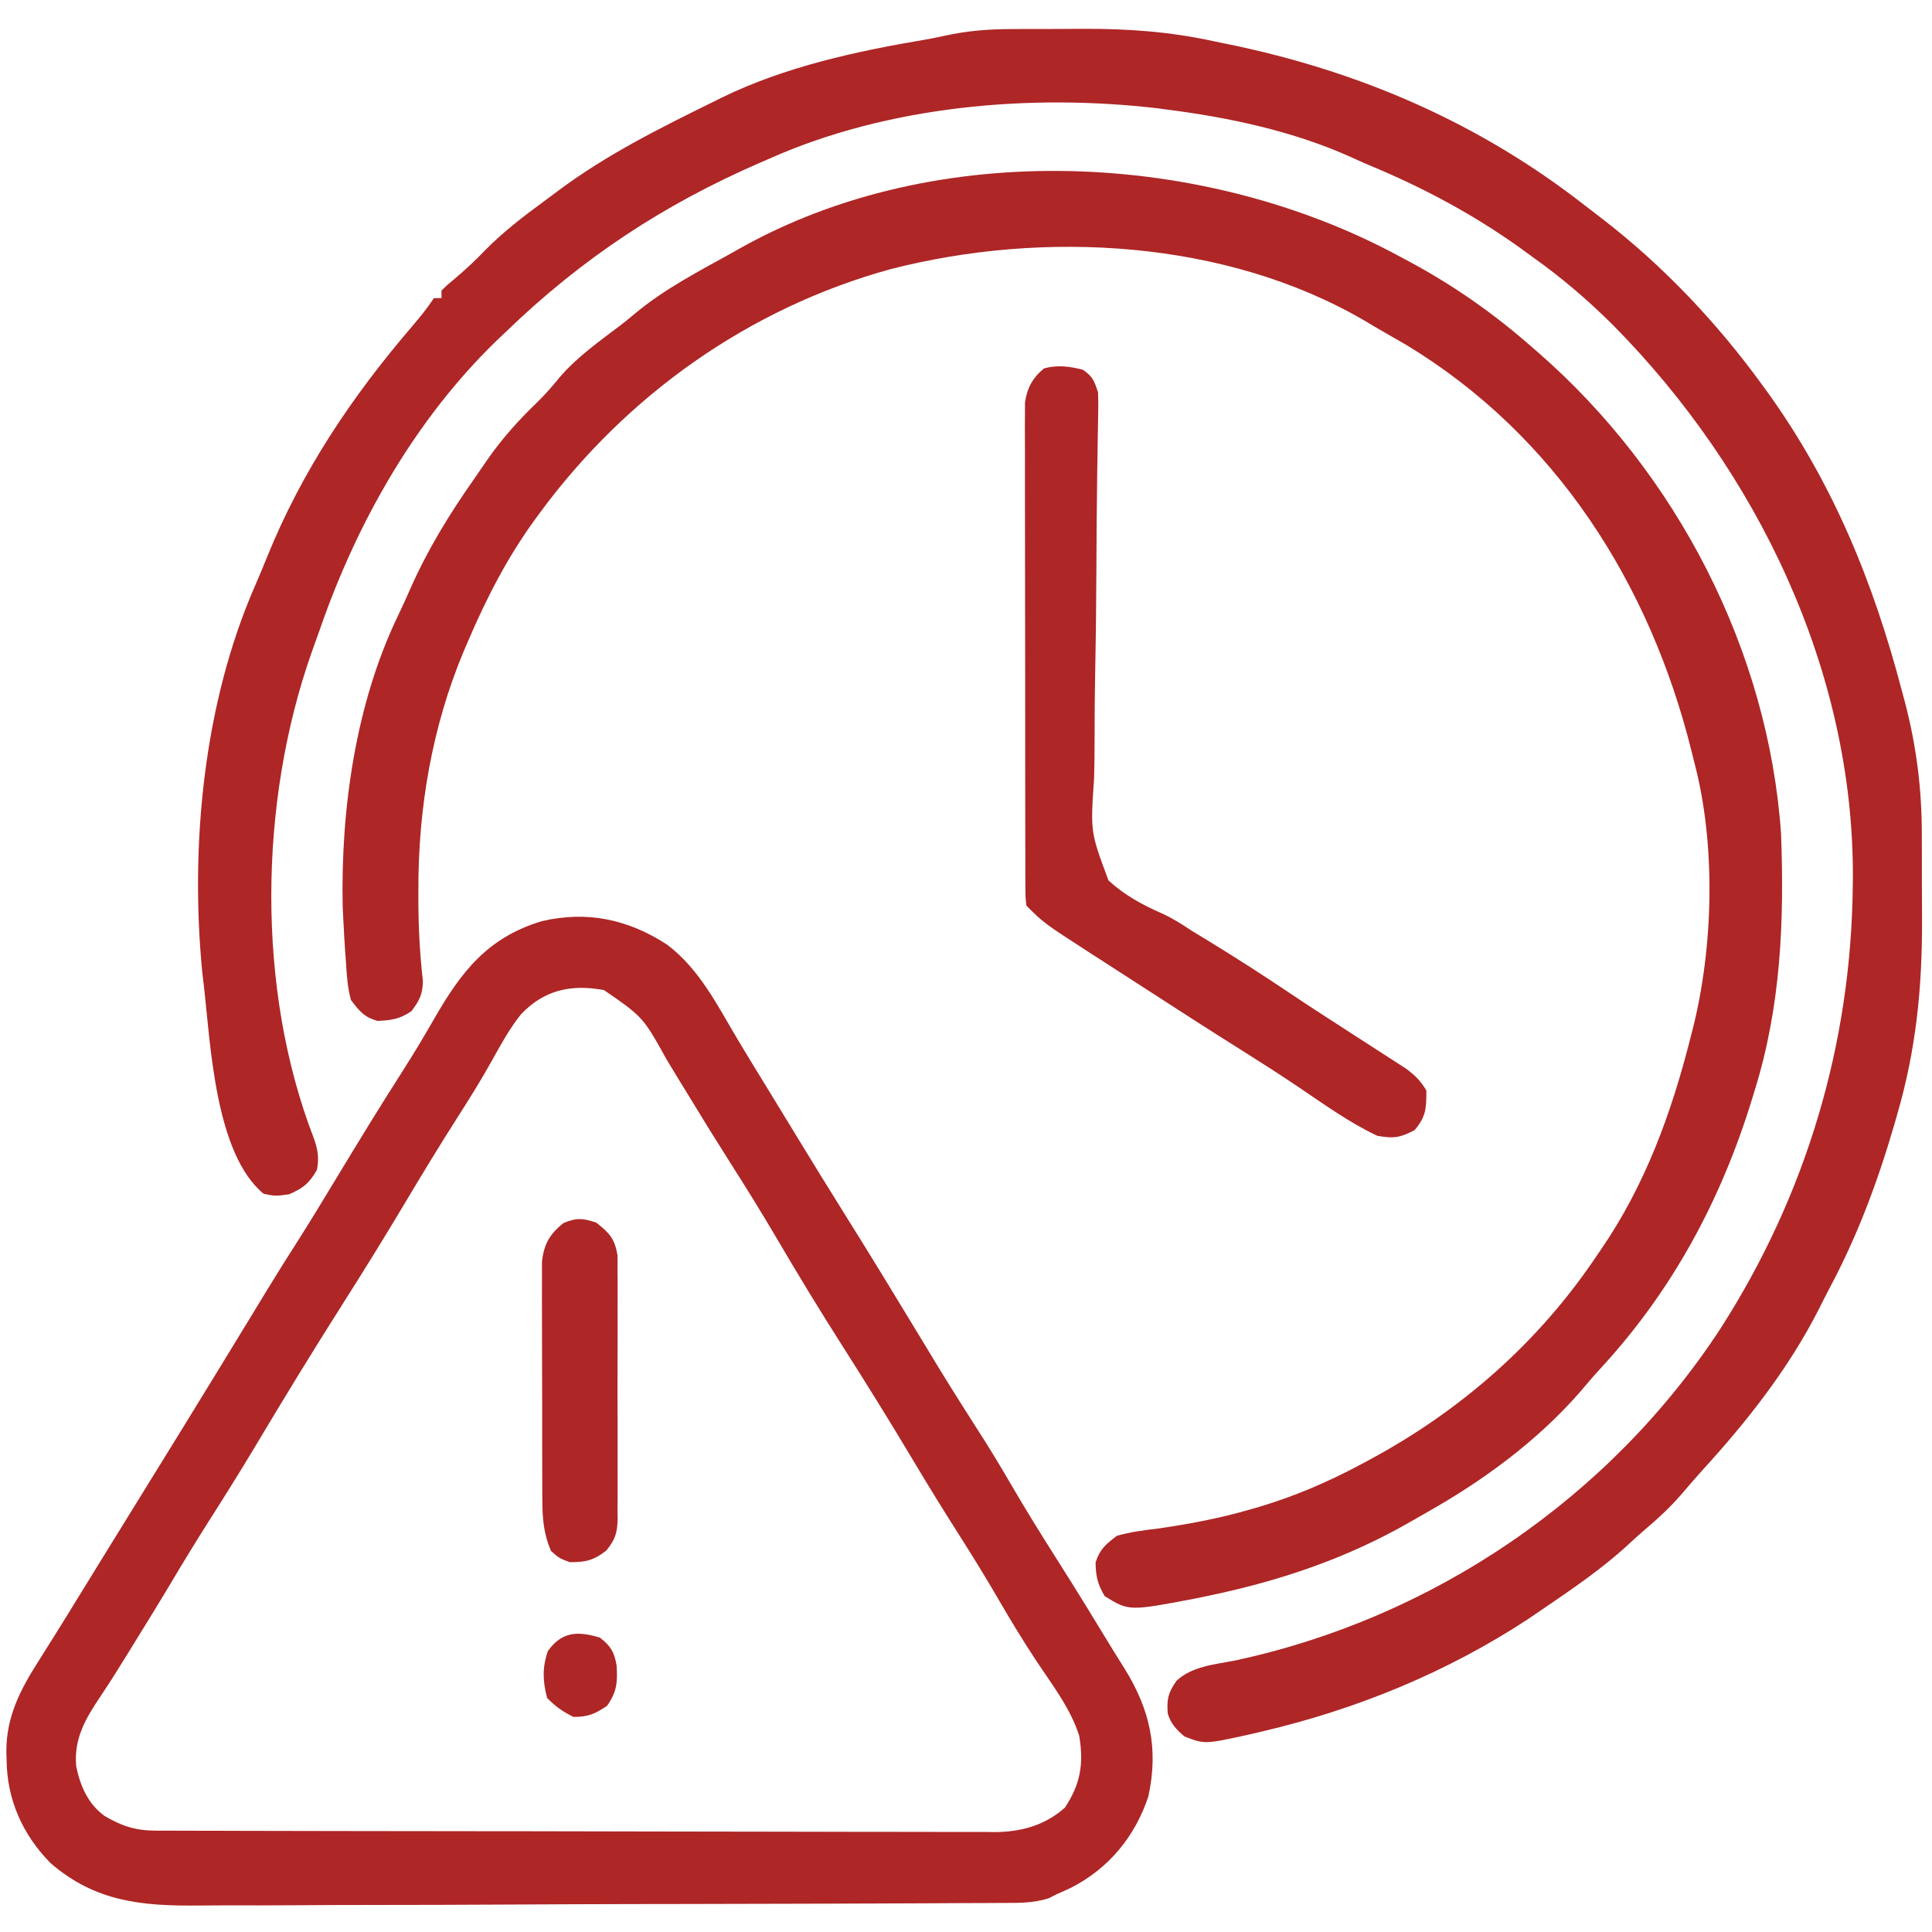 <?xml version="1.0" encoding="UTF-8"?>
<svg xmlns="http://www.w3.org/2000/svg" version="1.1" width="512" height="512">
  <path d="M0 0 C0.989 -0.004 1.977 -0.009 2.996 -0.013 C5.078 -0.019 7.159 -0.019 9.241 -0.015 C12.37 -0.012 15.498 -0.035 18.627 -0.061 C30.557 -0.099 41.694 0.728 53.34 3.301 C54.47 3.53 55.6 3.76 56.764 3.997 C91.737 11.201 123.466 24.885 151.636 46.967 C153.092 48.107 154.562 49.229 156.035 50.348 C172.236 62.859 186.321 77.773 198.34 94.301 C198.927 95.103 198.927 95.103 199.525 95.921 C217.059 120.201 227.789 146.567 235.34 175.301 C235.737 176.777 235.737 176.777 236.143 178.284 C239.202 189.965 240.65 201.336 240.641 213.406 C240.645 214.61 240.649 215.814 240.654 217.055 C240.659 219.585 240.66 222.116 240.656 224.646 C240.652 228.461 240.676 232.276 240.701 236.092 C240.749 254.104 239.138 270.406 234.09 287.738 C233.787 288.794 233.484 289.85 233.172 290.937 C228.842 305.737 223.576 319.761 216.347 333.388 C215.344 335.293 214.372 337.212 213.406 339.137 C205.355 354.976 194.457 368.835 182.496 381.922 C180.544 384.076 178.657 386.271 176.777 388.488 C173.881 391.811 170.771 394.697 167.406 397.539 C166.053 398.693 164.726 399.877 163.43 401.094 C156.033 408.006 147.689 413.617 139.34 419.301 C138.368 419.963 137.396 420.626 136.395 421.309 C114.824 435.491 90.795 445.327 65.715 451.176 C64.803 451.391 63.89 451.607 62.951 451.829 C50.616 454.572 50.616 454.572 45.246 452.488 C43.141 450.71 41.549 449.047 40.797 446.363 C40.531 442.57 40.896 440.942 43.117 437.734 C47.292 433.851 53.19 433.419 58.59 432.363 C111.068 421.129 157.972 389.292 187.34 344.301 C209.91 309.108 221.89 269.147 222.34 227.301 C222.351 226.5 222.361 225.699 222.373 224.875 C222.614 170.001 196.939 117.059 158.965 78.613 C152.161 71.833 145.181 65.848 137.34 60.301 C136.307 59.547 135.275 58.793 134.211 58.016 C121.656 49.035 108.367 41.955 94.124 36.053 C92.55 35.389 90.994 34.682 89.441 33.969 C74.09 27.041 56.992 23.418 40.34 21.301 C39.63 21.207 38.921 21.112 38.19 21.015 C4.31 17.034 -33.36 20.374 -64.66 34.301 C-65.521 34.673 -66.381 35.046 -67.268 35.43 C-92.895 46.553 -114.569 60.856 -134.66 80.301 C-135.407 81.007 -136.153 81.714 -136.922 82.441 C-158.617 103.412 -174.078 130.772 -183.883 159.067 C-184.593 161.109 -185.326 163.141 -186.066 165.172 C-200.079 204.861 -200.769 254.53 -185.492 293.954 C-184.429 296.952 -184.062 299.161 -184.66 302.301 C-186.71 305.908 -188.231 307.11 -192.035 308.801 C-195.66 309.301 -195.66 309.301 -198.785 308.676 C-211.747 297.968 -212.855 268.842 -214.66 253.301 C-214.793 252.19 -214.926 251.078 -215.062 249.934 C-218.314 216.344 -214.715 178.798 -201.133 147.688 C-199.997 145.076 -198.908 142.461 -197.844 139.82 C-188.593 117.016 -175.37 97.351 -159.391 78.728 C-157.326 76.316 -155.424 73.947 -153.66 71.301 C-153 71.301 -152.34 71.301 -151.66 71.301 C-151.66 70.641 -151.66 69.981 -151.66 69.301 C-150.191 67.855 -150.191 67.855 -148.16 66.176 C-145.271 63.73 -142.581 61.23 -139.973 58.488 C-135.199 53.668 -129.903 49.616 -124.446 45.613 C-123.274 44.752 -122.106 43.884 -120.944 43.008 C-108.146 33.408 -93.972 26.337 -79.66 19.301 C-78.573 18.761 -78.573 18.761 -77.464 18.21 C-60.613 9.955 -41.565 5.843 -23.163 2.751 C-21.564 2.464 -19.971 2.147 -18.386 1.793 C-12.198 0.413 -6.328 -0.006 0 0 Z " fill="#AE2626" transform="translate(268.66,7.699)"></path>
  <path d="M0 0 C0.756 0.403 1.511 0.807 2.29 1.223 C14.267 7.667 24.787 15.031 35 24 C35.553 24.48 36.105 24.959 36.675 25.454 C73.27 57.365 97.659 104.331 101 153 C101.872 176.153 100.948 198.744 94 221 C93.685 222.035 93.685 222.035 93.364 223.09 C85.134 249.954 72.247 273.981 53.109 294.703 C51.221 296.759 49.42 298.863 47.625 301 C36.243 314 22.041 324.388 7.057 332.839 C5.656 333.63 4.26 334.429 2.869 335.235 C-14.144 345.046 -32.047 351.033 -51.25 355 C-52.748 355.312 -52.748 355.312 -54.276 355.63 C-71.803 358.967 -71.803 358.967 -78.25 355 C-80.154 351.737 -80.59 349.759 -80.664 346.062 C-79.538 342.566 -77.936 341.211 -75 339 C-71.386 337.949 -67.73 337.522 -64 337.062 C-55.699 335.864 -47.682 334.346 -39.625 332 C-38.801 331.763 -37.978 331.526 -37.129 331.281 C-27.823 328.496 -19.123 324.762 -10.562 320.188 C-9.732 319.744 -8.901 319.301 -8.046 318.845 C16.081 305.859 36.711 287.789 52 265 C52.426 264.381 52.852 263.762 53.292 263.124 C65.041 245.959 71.925 227.062 77 207 C77.173 206.329 77.345 205.658 77.523 204.967 C83.085 183.134 83.793 155.854 78 134 C77.774 133.086 77.549 132.171 77.316 131.229 C66.304 86.834 41.376 47.392 1.625 23.375 C-0.287 22.258 -2.206 21.157 -4.132 20.066 C-5.917 19.047 -7.679 17.997 -9.441 16.941 C-46.192 -4.485 -94.43 -7.07 -134.938 3.312 C-172.476 13.616 -205.033 36.758 -228 68 C-228.433 68.589 -228.867 69.178 -229.313 69.785 C-236.622 79.869 -242.111 90.565 -247 102 C-247.326 102.758 -247.653 103.515 -247.989 104.296 C-256.521 124.526 -260.224 146.357 -260.125 168.25 C-260.125 169.246 -260.125 170.241 -260.126 171.267 C-260.097 178.25 -259.712 185.098 -258.926 192.039 C-259.015 195.59 -259.856 197.203 -262 200 C-265.168 202.112 -267.132 202.332 -270.867 202.559 C-274.447 201.621 -275.794 199.937 -278 197 C-278.891 193.712 -279.113 190.455 -279.312 187.062 C-279.382 186.118 -279.452 185.174 -279.524 184.201 C-279.714 181.468 -279.866 178.736 -280 176 C-280.061 174.784 -280.121 173.569 -280.184 172.316 C-280.721 146.473 -276.764 118.399 -265.422 94.945 C-264.339 92.703 -263.32 90.462 -262.328 88.18 C-257.698 77.69 -251.974 68.342 -245.384 58.97 C-244.175 57.249 -242.988 55.512 -241.805 53.773 C-237.814 48.038 -233.388 43.17 -228.355 38.328 C-226.323 36.319 -224.541 34.282 -222.75 32.062 C-218.108 26.628 -212.274 22.528 -206.604 18.234 C-205.299 17.23 -204.025 16.185 -202.762 15.129 C-194.962 8.611 -185.855 3.912 -177 -1 C-176.39 -1.346 -175.781 -1.692 -175.152 -2.048 C-122.784 -31.591 -51.92 -28.142 0 0 Z " fill="#AE2626" transform="translate(371,68)"></path>
  <path d="M0 0 C8.593 6.426 13.434 16.219 18.822 25.28 C21.104 29.103 23.434 32.896 25.762 36.691 C26.677 38.189 27.593 39.686 28.508 41.184 C28.961 41.926 29.415 42.668 29.882 43.433 C31.272 45.708 32.66 47.985 34.047 50.262 C38.415 57.428 42.802 64.581 47.262 71.691 C53.861 82.216 60.316 92.829 66.754 103.453 C74.248 115.844 74.248 115.844 82.012 128.066 C85.174 132.93 88.159 137.866 91.074 142.879 C95.134 149.86 99.382 156.701 103.717 163.514 C108.611 171.216 113.376 178.993 118.104 186.797 C119.113 188.448 120.143 190.087 121.176 191.723 C127.946 202.529 130.399 213.021 127.57 225.82 C124.055 236.396 117.086 244.854 107.137 249.941 C105.856 250.547 104.563 251.13 103.262 251.691 C102.596 252.033 101.93 252.375 101.245 252.727 C96.997 254.101 92.982 253.988 88.543 253.986 C87.558 253.993 86.572 254 85.557 254.008 C82.252 254.03 78.947 254.038 75.641 254.045 C73.273 254.058 70.904 254.071 68.535 254.085 C61.422 254.124 54.31 254.145 47.197 254.163 C43.841 254.171 40.486 254.182 37.13 254.193 C25.964 254.227 14.797 254.256 3.63 254.27 C0.734 254.274 -2.161 254.278 -5.057 254.282 C-5.777 254.283 -6.497 254.284 -7.238 254.285 C-18.877 254.301 -30.515 254.352 -42.153 254.417 C-54.123 254.483 -66.092 254.519 -78.061 254.525 C-84.773 254.53 -91.485 254.548 -98.197 254.598 C-104.52 254.645 -110.841 254.653 -117.164 254.633 C-119.475 254.632 -121.786 254.644 -124.096 254.672 C-139.198 254.842 -151.588 253.646 -163.396 243.381 C-170.784 235.866 -174.911 226.513 -174.988 216.066 C-175.009 215.392 -175.03 214.718 -175.051 214.023 C-175.121 204.765 -171.441 197.589 -166.551 189.941 C-166.062 189.161 -165.574 188.38 -165.071 187.575 C-164.089 186.005 -163.103 184.437 -162.113 182.872 C-160.233 179.89 -158.392 176.885 -156.551 173.879 C-155.28 171.816 -154.009 169.754 -152.738 167.691 C-152.14 166.718 -151.542 165.745 -150.926 164.742 C-146.71 157.883 -142.477 151.036 -138.238 144.191 C-131.605 133.48 -124.996 122.754 -118.426 112.004 C-117.963 111.247 -117.501 110.49 -117.024 109.71 C-114.625 105.784 -112.229 101.856 -109.836 97.926 C-109.359 97.143 -108.882 96.36 -108.39 95.553 C-107.494 94.084 -106.6 92.614 -105.706 91.144 C-103.321 87.234 -100.892 83.357 -98.422 79.5 C-94.731 73.717 -91.174 67.855 -87.631 61.981 C-81.81 52.335 -75.927 42.736 -69.856 33.245 C-67.028 28.803 -64.331 24.307 -61.711 19.74 C-54.54 7.259 -47.569 -1.855 -33.176 -6.184 C-21.237 -8.997 -10.295 -6.707 0 0 Z M-38.738 18.566 C-41.732 22.361 -44.029 26.539 -46.371 30.756 C-49.175 35.788 -52.196 40.652 -55.301 45.504 C-60.08 52.989 -64.691 60.563 -69.238 68.191 C-74.625 77.22 -80.135 86.153 -85.777 95.023 C-93.812 107.661 -101.613 120.439 -109.282 133.301 C-113.233 139.904 -117.323 146.411 -121.452 152.903 C-124.794 158.169 -128.043 163.48 -131.231 168.84 C-134.551 174.41 -137.951 179.928 -141.363 185.441 C-141.922 186.348 -142.482 187.254 -143.058 188.188 C-145.341 191.879 -147.623 195.564 -150.055 199.16 C-154.039 205.083 -157.229 210.462 -156.539 217.816 C-155.476 222.965 -153.428 227.729 -149.062 230.914 C-144.579 233.593 -140.779 234.813 -135.617 234.826 C-134.39 234.832 -134.39 234.832 -133.139 234.839 C-132.247 234.839 -131.354 234.839 -130.434 234.839 C-129.482 234.842 -128.529 234.846 -127.548 234.85 C-124.347 234.861 -121.147 234.865 -117.947 234.868 C-115.655 234.875 -113.364 234.881 -111.072 234.888 C-103.54 234.909 -96.009 234.92 -88.477 234.93 C-85.884 234.934 -83.291 234.938 -80.699 234.942 C-69.915 234.959 -59.131 234.974 -48.347 234.981 C-45.55 234.983 -42.752 234.985 -39.955 234.987 C-39.26 234.987 -38.565 234.988 -37.849 234.988 C-26.59 234.996 -15.332 235.022 -4.074 235.054 C7.492 235.087 19.058 235.105 30.624 235.108 C37.115 235.111 43.606 235.12 50.097 235.145 C56.204 235.168 62.311 235.172 68.419 235.162 C70.658 235.162 72.898 235.168 75.137 235.182 C78.199 235.199 81.26 235.192 84.323 235.179 C85.204 235.19 86.086 235.201 86.994 235.212 C93.96 235.14 100.147 233.445 105.453 228.754 C109.607 222.506 110.516 217.099 109.262 209.691 C106.95 202.322 101.834 195.828 97.622 189.419 C94.371 184.465 91.293 179.443 88.324 174.316 C84.807 168.251 81.155 162.292 77.387 156.379 C73.202 149.812 69.124 143.192 65.137 136.504 C59.06 126.317 52.81 116.249 46.43 106.25 C40.474 96.9 34.726 87.458 29.122 77.893 C25.096 71.043 20.918 64.305 16.647 57.605 C13.225 52.234 9.88 46.822 6.574 41.379 C5.232 39.181 3.888 36.985 2.543 34.789 C1.7 33.409 0.86 32.028 0.023 30.645 C-6.318 19.225 -6.318 19.225 -16.672 12.074 C-25.346 10.467 -32.574 12.003 -38.738 18.566 Z " fill="#AE2626" transform="translate(176.738,250.309)"></path>
  <path d="M0 0 C2.644 1.876 2.952 2.857 4 6 C4.065 7.699 4.068 9.401 4.037 11.101 C4.021 12.157 4.005 13.212 3.988 14.3 C3.965 15.457 3.943 16.615 3.92 17.808 C3.88 20.337 3.842 22.866 3.804 25.395 C3.794 26.062 3.783 26.728 3.772 27.415 C3.641 35.96 3.598 44.507 3.553 53.054 C3.508 61.37 3.436 69.684 3.27 77.999 C3.138 84.609 3.071 91.215 3.078 97.826 C3.08 101.321 3.05 104.809 2.942 108.303 C1.967 122.512 1.967 122.512 6.766 135.33 C10.976 139.198 15.662 141.761 20.873 144.043 C23.704 145.317 26.24 146.951 28.824 148.664 C30.444 149.654 32.065 150.641 33.688 151.625 C41.006 156.111 48.202 160.731 55.316 165.531 C59.404 168.285 63.545 170.955 67.688 173.625 C69.111 174.545 70.534 175.466 71.957 176.387 C73.926 177.66 75.895 178.933 77.869 180.198 C79.542 181.271 81.209 182.354 82.875 183.438 C83.801 184.034 84.726 184.631 85.68 185.246 C88.022 187.017 89.525 188.466 91 191 C91 195.729 90.941 197.893 87.875 201.5 C83.986 203.529 82.38 203.765 78 203 C70.584 199.499 63.843 194.622 57.056 190.043 C51.972 186.618 46.816 183.323 41.625 180.062 C33.464 174.933 25.355 169.731 17.274 164.476 C14.778 162.856 12.276 161.244 9.773 159.633 C7.995 158.484 6.216 157.336 4.438 156.188 C3.616 155.66 2.795 155.133 1.949 154.59 C-10.403 146.597 -10.403 146.597 -15 142 C-15.254 139.644 -15.254 139.644 -15.261 136.63 C-15.268 135.49 -15.275 134.35 -15.282 133.176 C-15.28 131.919 -15.277 130.663 -15.275 129.368 C-15.28 128.049 -15.285 126.73 -15.29 125.372 C-15.304 121.748 -15.304 118.124 -15.302 114.5 C-15.301 111.475 -15.305 108.451 -15.31 105.427 C-15.321 98.291 -15.322 91.154 -15.316 84.018 C-15.31 76.657 -15.322 69.295 -15.343 61.933 C-15.361 55.615 -15.367 49.296 -15.364 42.978 C-15.362 39.203 -15.364 35.429 -15.378 31.654 C-15.391 28.103 -15.389 24.551 -15.376 21 C-15.372 19.077 -15.384 17.154 -15.395 15.231 C-15.388 14.082 -15.381 12.934 -15.374 11.751 C-15.374 10.755 -15.375 9.759 -15.375 8.734 C-14.846 4.876 -13.34 2.092 -10.312 -0.375 C-6.762 -1.335 -3.537 -0.926 0 0 Z " fill="#AE2626" transform="translate(287,98)"></path>
  <path d="M0 0 C3.464 2.721 4.853 4.176 5.635 8.567 C5.664 9.958 5.667 11.349 5.647 12.74 C5.66 13.885 5.66 13.885 5.674 15.053 C5.695 17.567 5.681 20.08 5.664 22.594 C5.667 24.346 5.672 26.098 5.679 27.85 C5.686 31.519 5.675 35.186 5.652 38.855 C5.623 43.553 5.64 48.25 5.67 52.947 C5.688 56.564 5.682 60.181 5.669 63.798 C5.666 65.53 5.67 67.262 5.681 68.994 C5.694 71.417 5.675 73.837 5.647 76.26 C5.657 76.973 5.667 77.686 5.678 78.42 C5.597 82.243 5.086 83.892 2.678 86.921 C-0.677 89.526 -2.77 90 -7 90 C-9.812 88.938 -9.812 88.938 -12 87 C-13.915 82.451 -14.257 78.513 -14.275 73.605 C-14.282 72.533 -14.282 72.533 -14.29 71.44 C-14.304 69.094 -14.303 66.748 -14.301 64.402 C-14.305 62.764 -14.309 61.125 -14.314 59.487 C-14.321 56.06 -14.321 52.633 -14.316 49.206 C-14.31 44.819 -14.327 40.432 -14.35 36.045 C-14.365 32.664 -14.366 29.283 -14.363 25.902 C-14.363 24.285 -14.368 22.667 -14.378 21.05 C-14.391 18.788 -14.384 16.527 -14.372 14.265 C-14.373 12.98 -14.374 11.695 -14.374 10.37 C-13.852 5.665 -12.337 3.084 -8.688 0.125 C-5.206 -1.332 -3.573 -1.191 0 0 Z " fill="#AE2626" transform="translate(158,324)"></path>
  <path d="M0 0 C2.863 2.219 3.796 3.817 4.41 7.379 C4.673 11.897 4.5 14.28 1.875 18.062 C-1.327 20.22 -3.142 21 -7 21 C-9.879 19.626 -11.75 18.25 -14 16 C-15.183 11.554 -15.317 7.919 -13.812 3.562 C-10.126 -1.649 -5.872 -1.805 0 0 Z " fill="#AE2626" transform="translate(159,434)"></path>
</svg>
